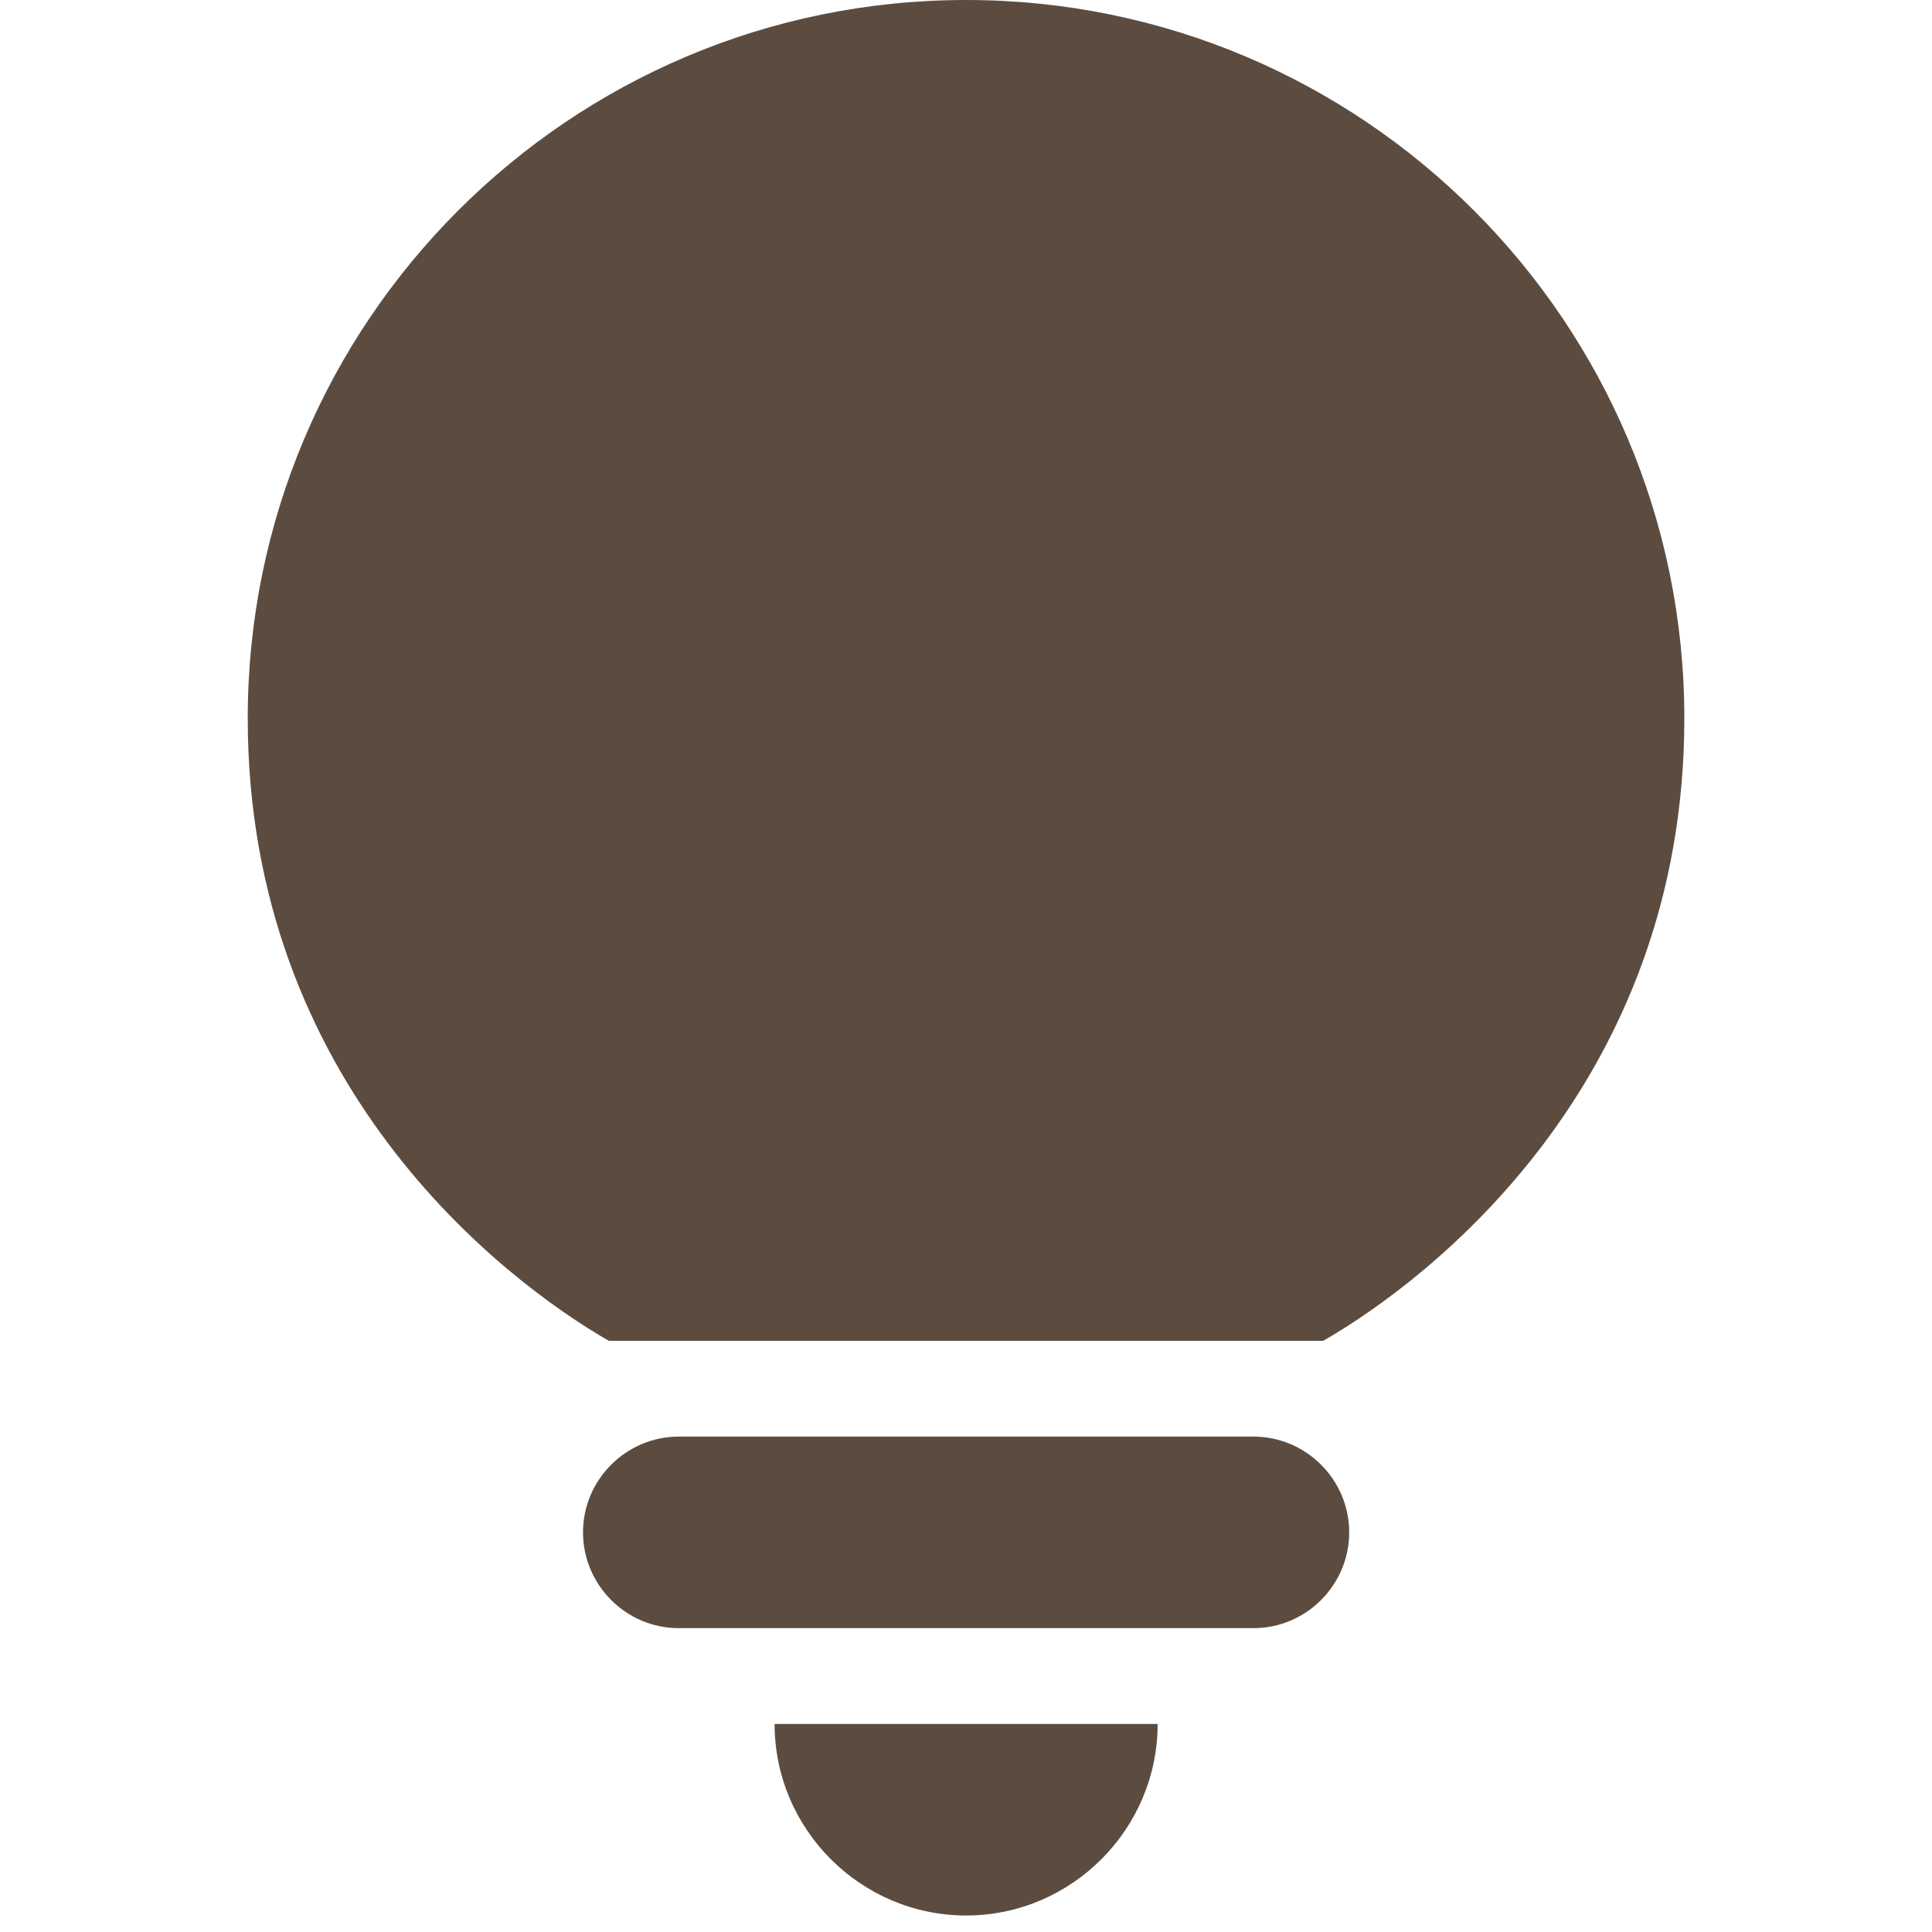 <svg width="26" height="26" viewBox="0 0 26 26" fill="none" xmlns="http://www.w3.org/2000/svg">
<g clip-path="url(#clip0_1312_1233)">
<path d="M13.002 25.778C14.419 25.778 15.579 24.618 15.579 23.2H10.424C10.424 24.618 11.584 25.778 13.002 25.778Z" fill="#5C4C40"/>
<path d="M9.135 21.911H16.868C17.577 21.911 18.157 21.331 18.157 20.622C18.157 19.913 17.577 19.333 16.868 19.333H9.135C8.426 19.333 7.846 19.913 7.846 20.622C7.846 21.331 8.426 21.911 9.135 21.911Z" fill="#5C4C40"/>
<path d="M13.001 0C7.665 0 3.334 4.331 3.334 9.667C3.334 14.59 6.762 17.22 8.193 18.044H17.808C19.239 17.22 22.667 14.59 22.667 9.667C22.667 4.331 18.337 0 13.001 0Z" fill="#5C4C40"/>
</g>
<defs>
<clipPath id="clip0_1312_1233">
<rect width="26" height="26" fill="white"/>
</clipPath>
</defs>
</svg>
